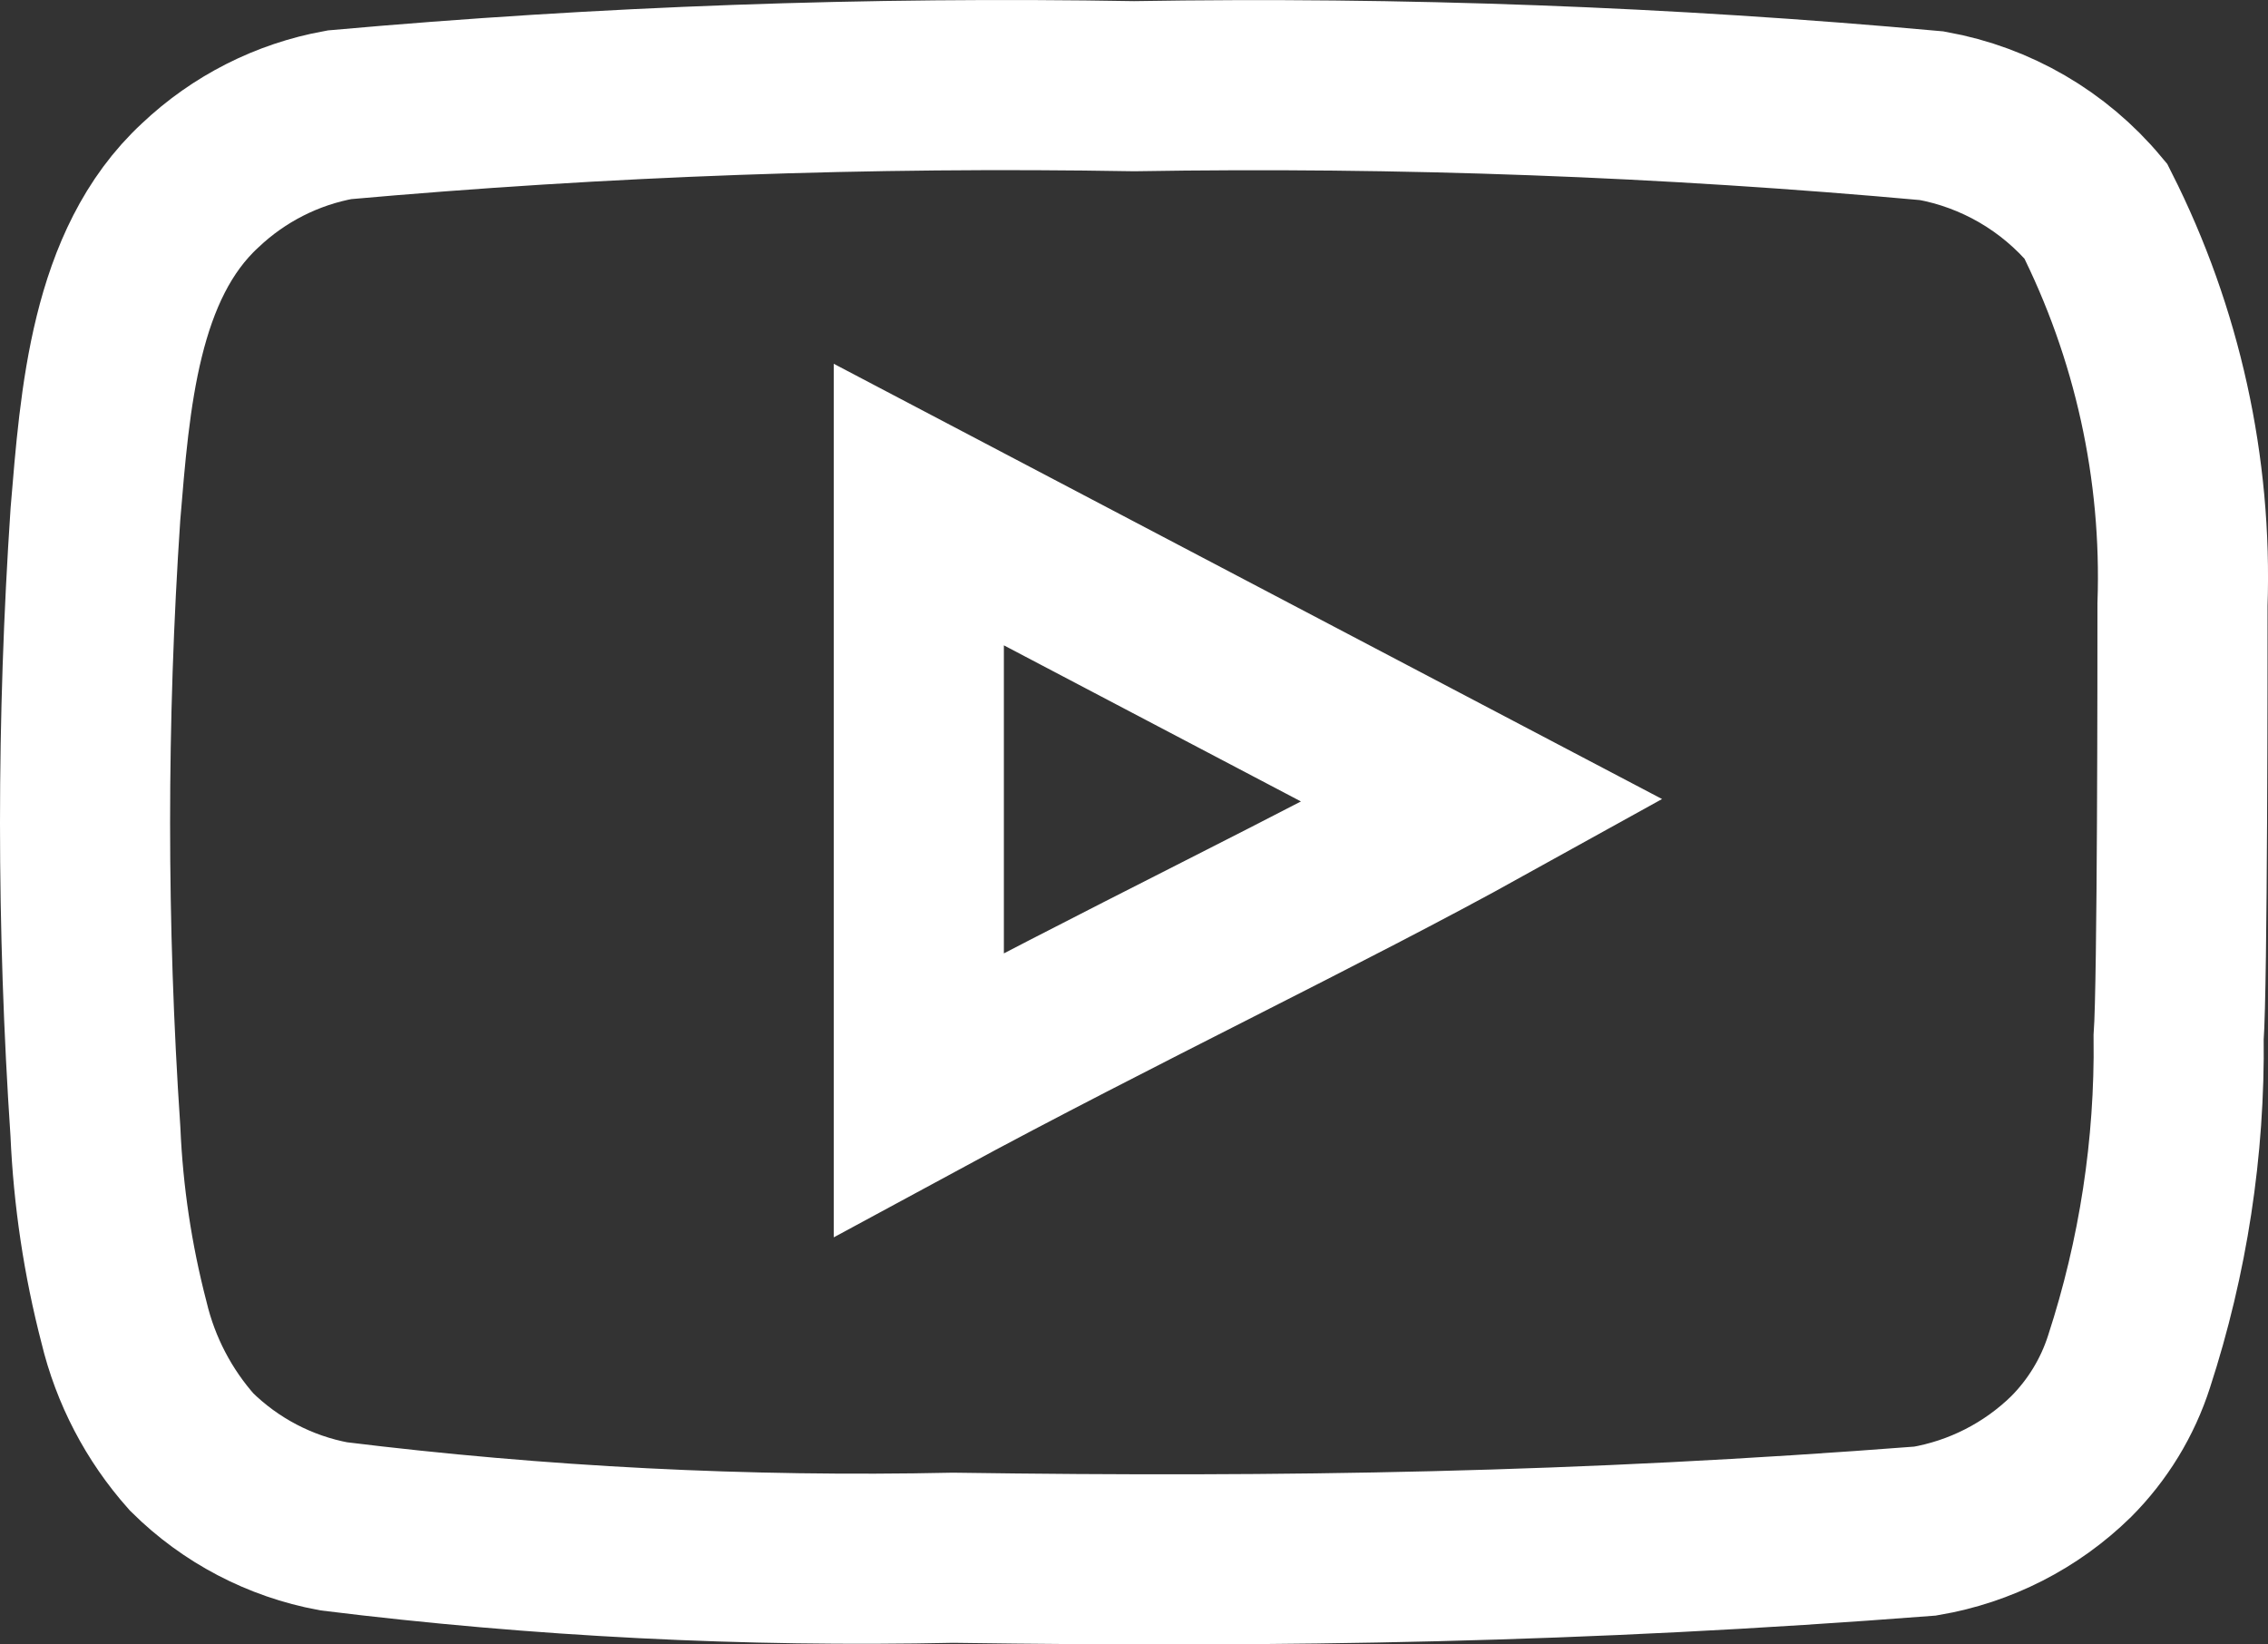 <?xml version="1.0" encoding="UTF-8"?>
<svg xmlns="http://www.w3.org/2000/svg" width="40" height="29" viewBox="0 0 40 29" fill="none">
  <rect x="0" y="0" width="40" height="29" fill="#333333" stroke="none"/>
  <path d="M38.492 10.663C38.575 8.257 38.048 5.87 36.962 3.721C36.225 2.84 35.202 2.245 34.071 2.041C29.394 1.616 24.698 1.442 20.003 1.52C15.325 1.439 10.646 1.607 5.986 2.024C5.064 2.191 4.212 2.624 3.532 3.268C2.019 4.663 1.851 7.049 1.683 9.066C1.439 12.693 1.439 16.332 1.683 19.958C1.732 21.093 1.901 22.22 2.187 23.32C2.39 24.169 2.8 24.954 3.38 25.606C4.065 26.284 4.937 26.741 5.885 26.917C9.508 27.364 13.159 27.549 16.81 27.471C22.692 27.555 27.852 27.471 33.953 27.001C34.924 26.835 35.821 26.378 36.525 25.69C36.995 25.219 37.347 24.643 37.55 24.009C38.151 22.164 38.447 20.234 38.424 18.294C38.492 17.353 38.492 11.672 38.492 10.663ZM16.205 19.303V8.898L26.155 14.126C23.365 15.672 19.684 17.42 16.205 19.303Z" stroke="white" stroke-width="3"></path>
</svg>
